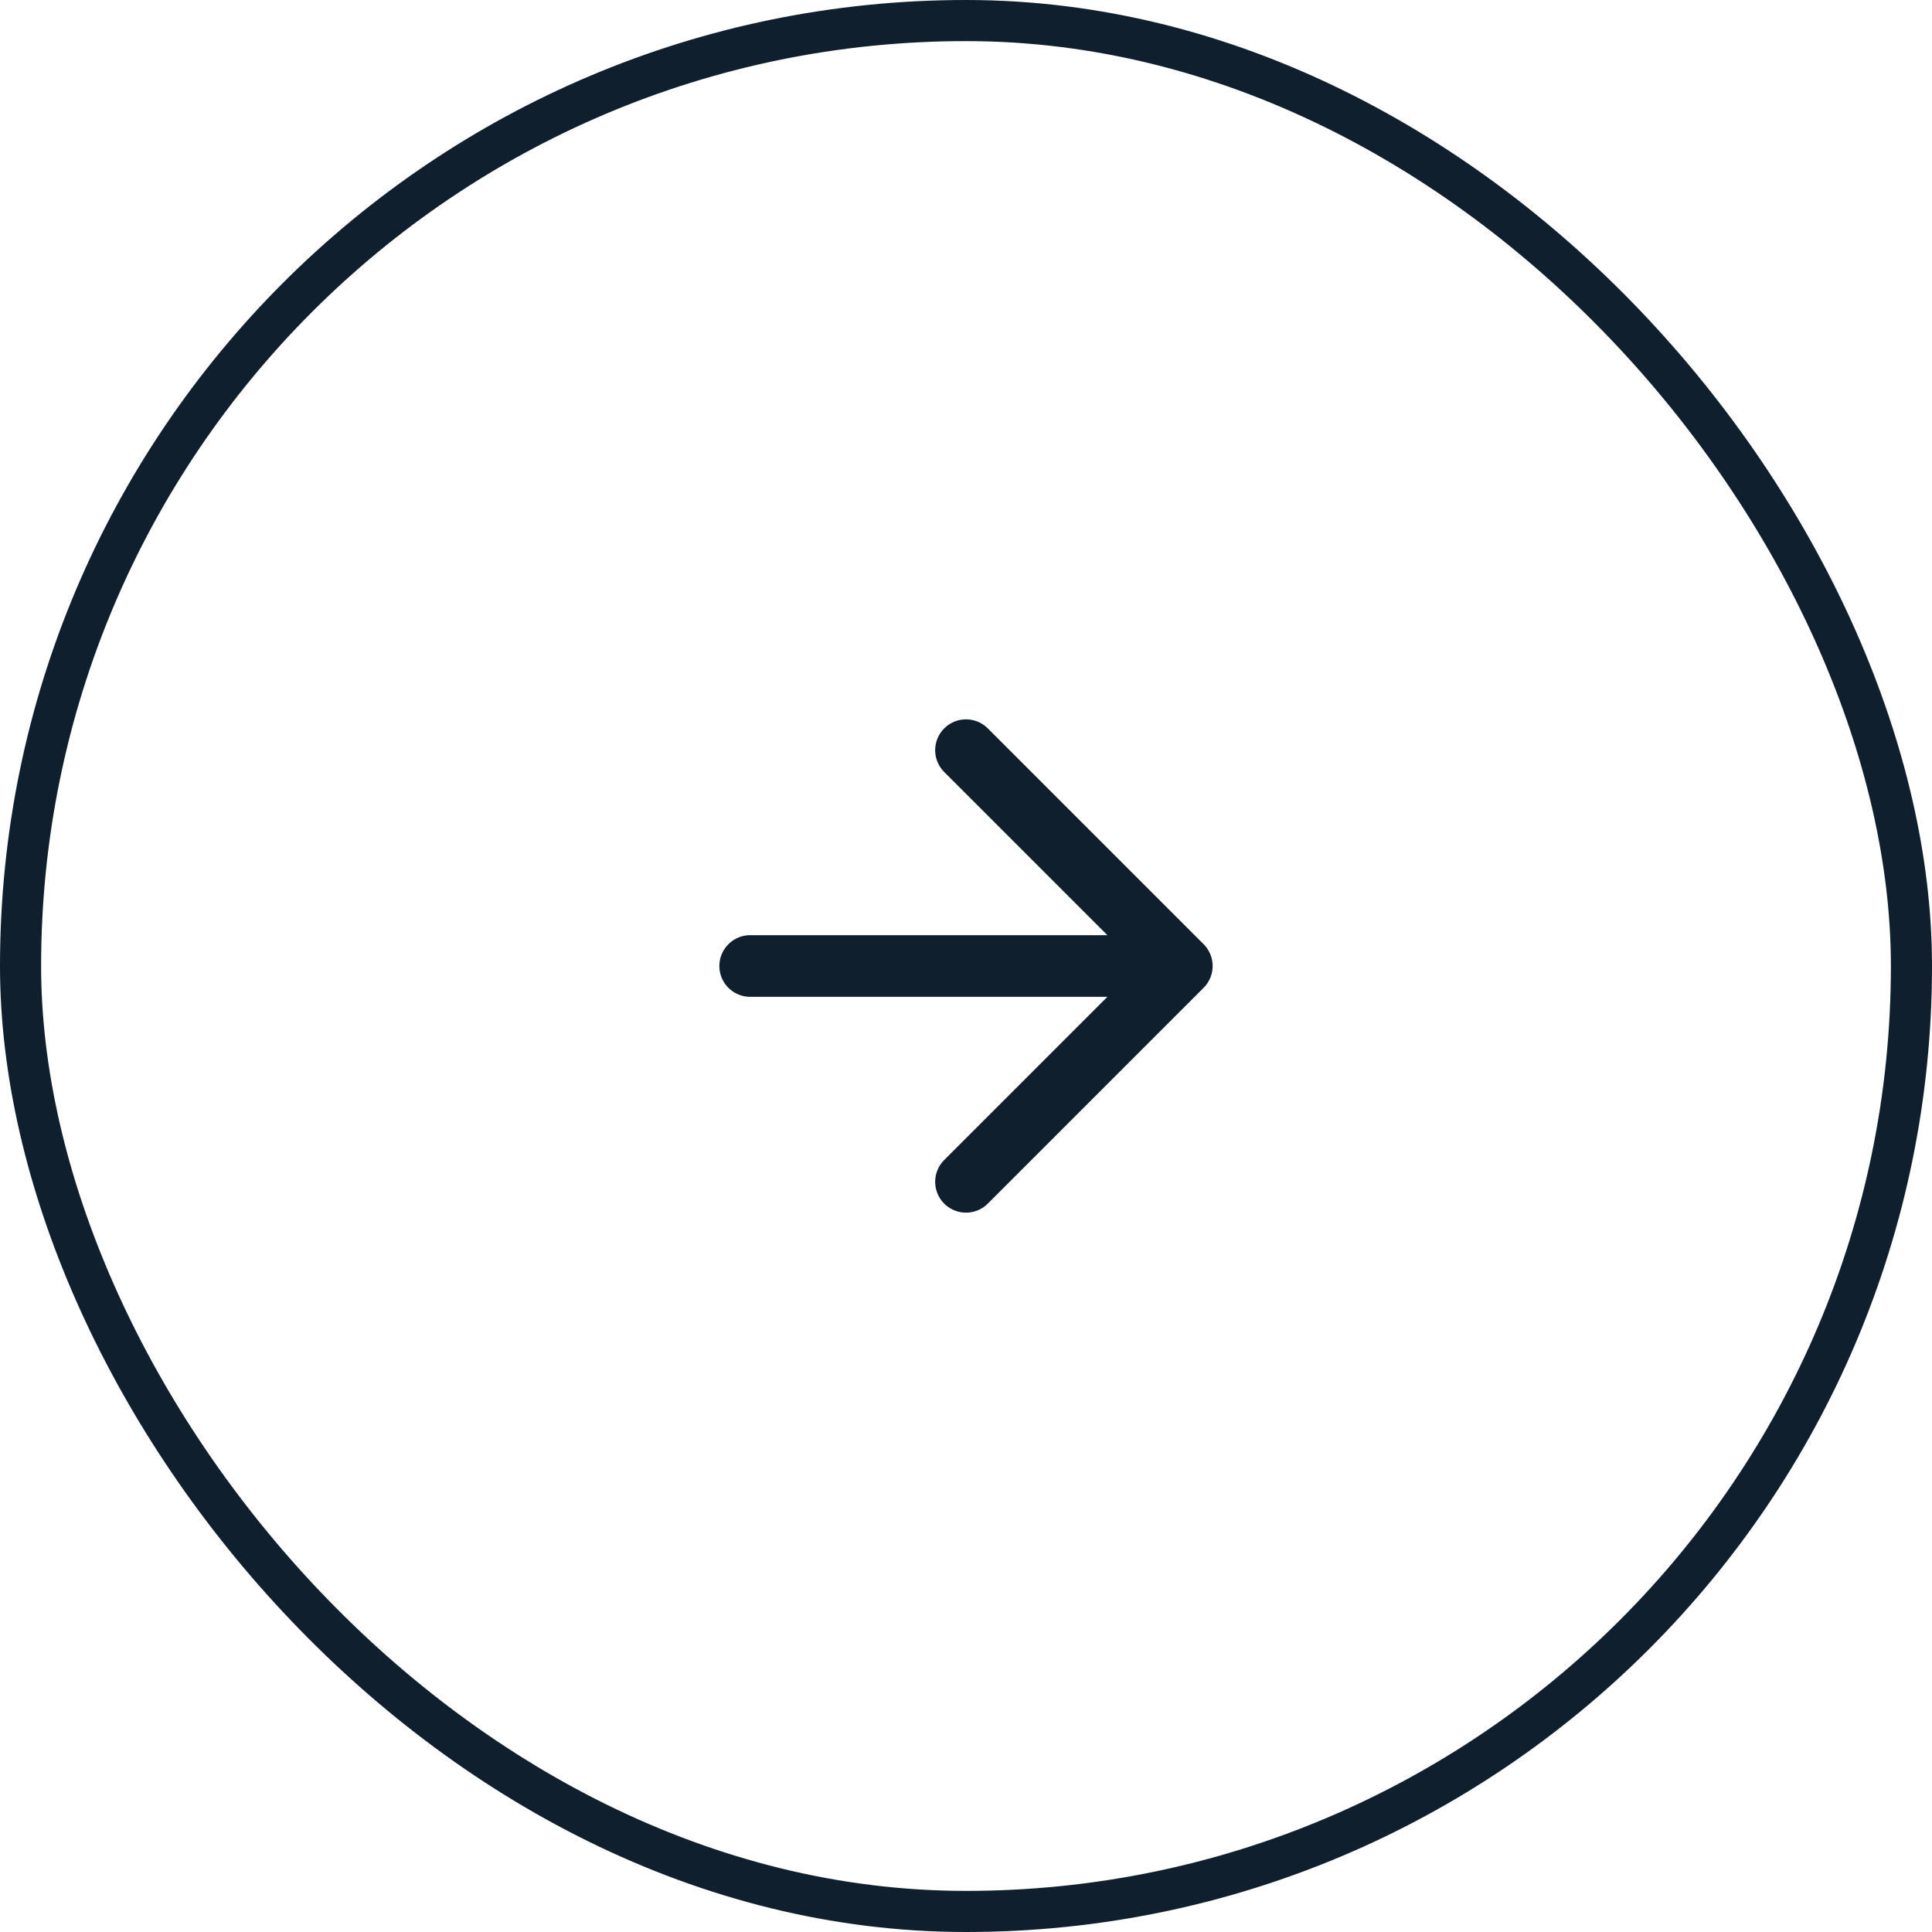 <svg width="47" height="47" viewBox="0 0 47 47" fill="none" xmlns="http://www.w3.org/2000/svg">
<rect x="0.5" y="0.5" width="46" height="46" rx="23" stroke="#0f1f2e"/>
<path d="M18.25 23.5H28.75M28.75 23.5L23.5 18.25M28.75 23.5L23.5 28.75" stroke="#0f1f2e" stroke-width="1.5" stroke-linecap="round" stroke-linejoin="round"/>
</svg>
